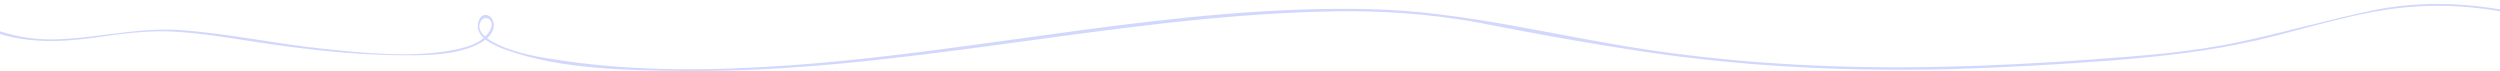 <svg xmlns="http://www.w3.org/2000/svg" width="1439" height="41" viewBox="0 0 1439 41" fill="none"><g clip-path="url(#clip0_209_1676)"><path d="M1473.18 15.065C1446.18 6.212 1417.21 1.708 1388.74 3.883C1358.62 6.057 1329.16 16.152 1300.02 22.985C1272.04 29.508 1244.23 32.458 1215.59 34.788C1185.14 37.117 1154.69 38.826 1124.24 39.758C1064.32 41.311 1004.91 38.515 945.652 29.663C914.544 25.004 883.6 19.413 852.821 13.356C822.371 7.61 791.756 5.746 760.813 6.678C637.696 9.939 517.048 41.932 393.603 40.845C360.849 40.534 322.992 39.913 291.719 28.886C284.971 26.402 273.12 21.742 275.26 13.046C277.07 4.97 285.3 9.008 284.148 15.686C282.995 22.985 273.12 26.867 266.536 28.731C255.508 31.837 243.493 31.837 231.971 31.837C203.003 31.682 174.199 28.265 145.724 23.917C130.252 21.587 114.945 18.947 99.308 18.171C83.836 17.394 69.188 19.568 53.88 21.742C33.471 24.538 13.061 25.004 -6.197 17.394C-16.566 13.356 -25.948 7.455 -34.671 0.932C-35.33 0.466 -34.342 -0.311 -33.848 0.155C-14.92 13.977 5.819 22.83 30.014 22.674C54.374 22.364 77.746 15.841 102.271 17.239C129.594 18.947 156.422 24.849 183.581 27.799C208.599 30.439 236.415 33.545 261.269 28.731C267.524 27.489 275.095 25.47 279.539 20.811C281.349 18.947 283.983 15.22 282.666 12.424C281.02 9.318 277.729 9.939 276.412 12.89C273.943 18.326 281.185 22.985 285.3 25.004C296.986 30.905 311.141 33.08 324.144 34.943C367.268 41.311 411.544 40.69 454.997 37.583C566.427 29.663 676.705 2.64 788.794 5.28C843.933 6.523 897.92 21.432 952.236 29.197C1008.2 37.273 1064.49 39.758 1121.11 38.36C1149.09 37.739 1176.91 36.186 1204.89 34.167C1232.7 32.148 1260.52 30.129 1287.84 24.383C1314.67 18.792 1340.84 11.027 1367.67 5.591C1390.71 1.087 1414.25 1.398 1437.29 5.125C1449.64 7.144 1461.82 10.095 1473.51 13.977C1474.33 14.133 1474 15.375 1473.18 15.065Z" fill="#D2D7FD"></path></g><defs><clipPath id="clip0_209_1676"><rect width="1439" height="41" fill="white" transform="matrix(-1 0 0 1 1439 0)"></rect></clipPath></defs></svg>